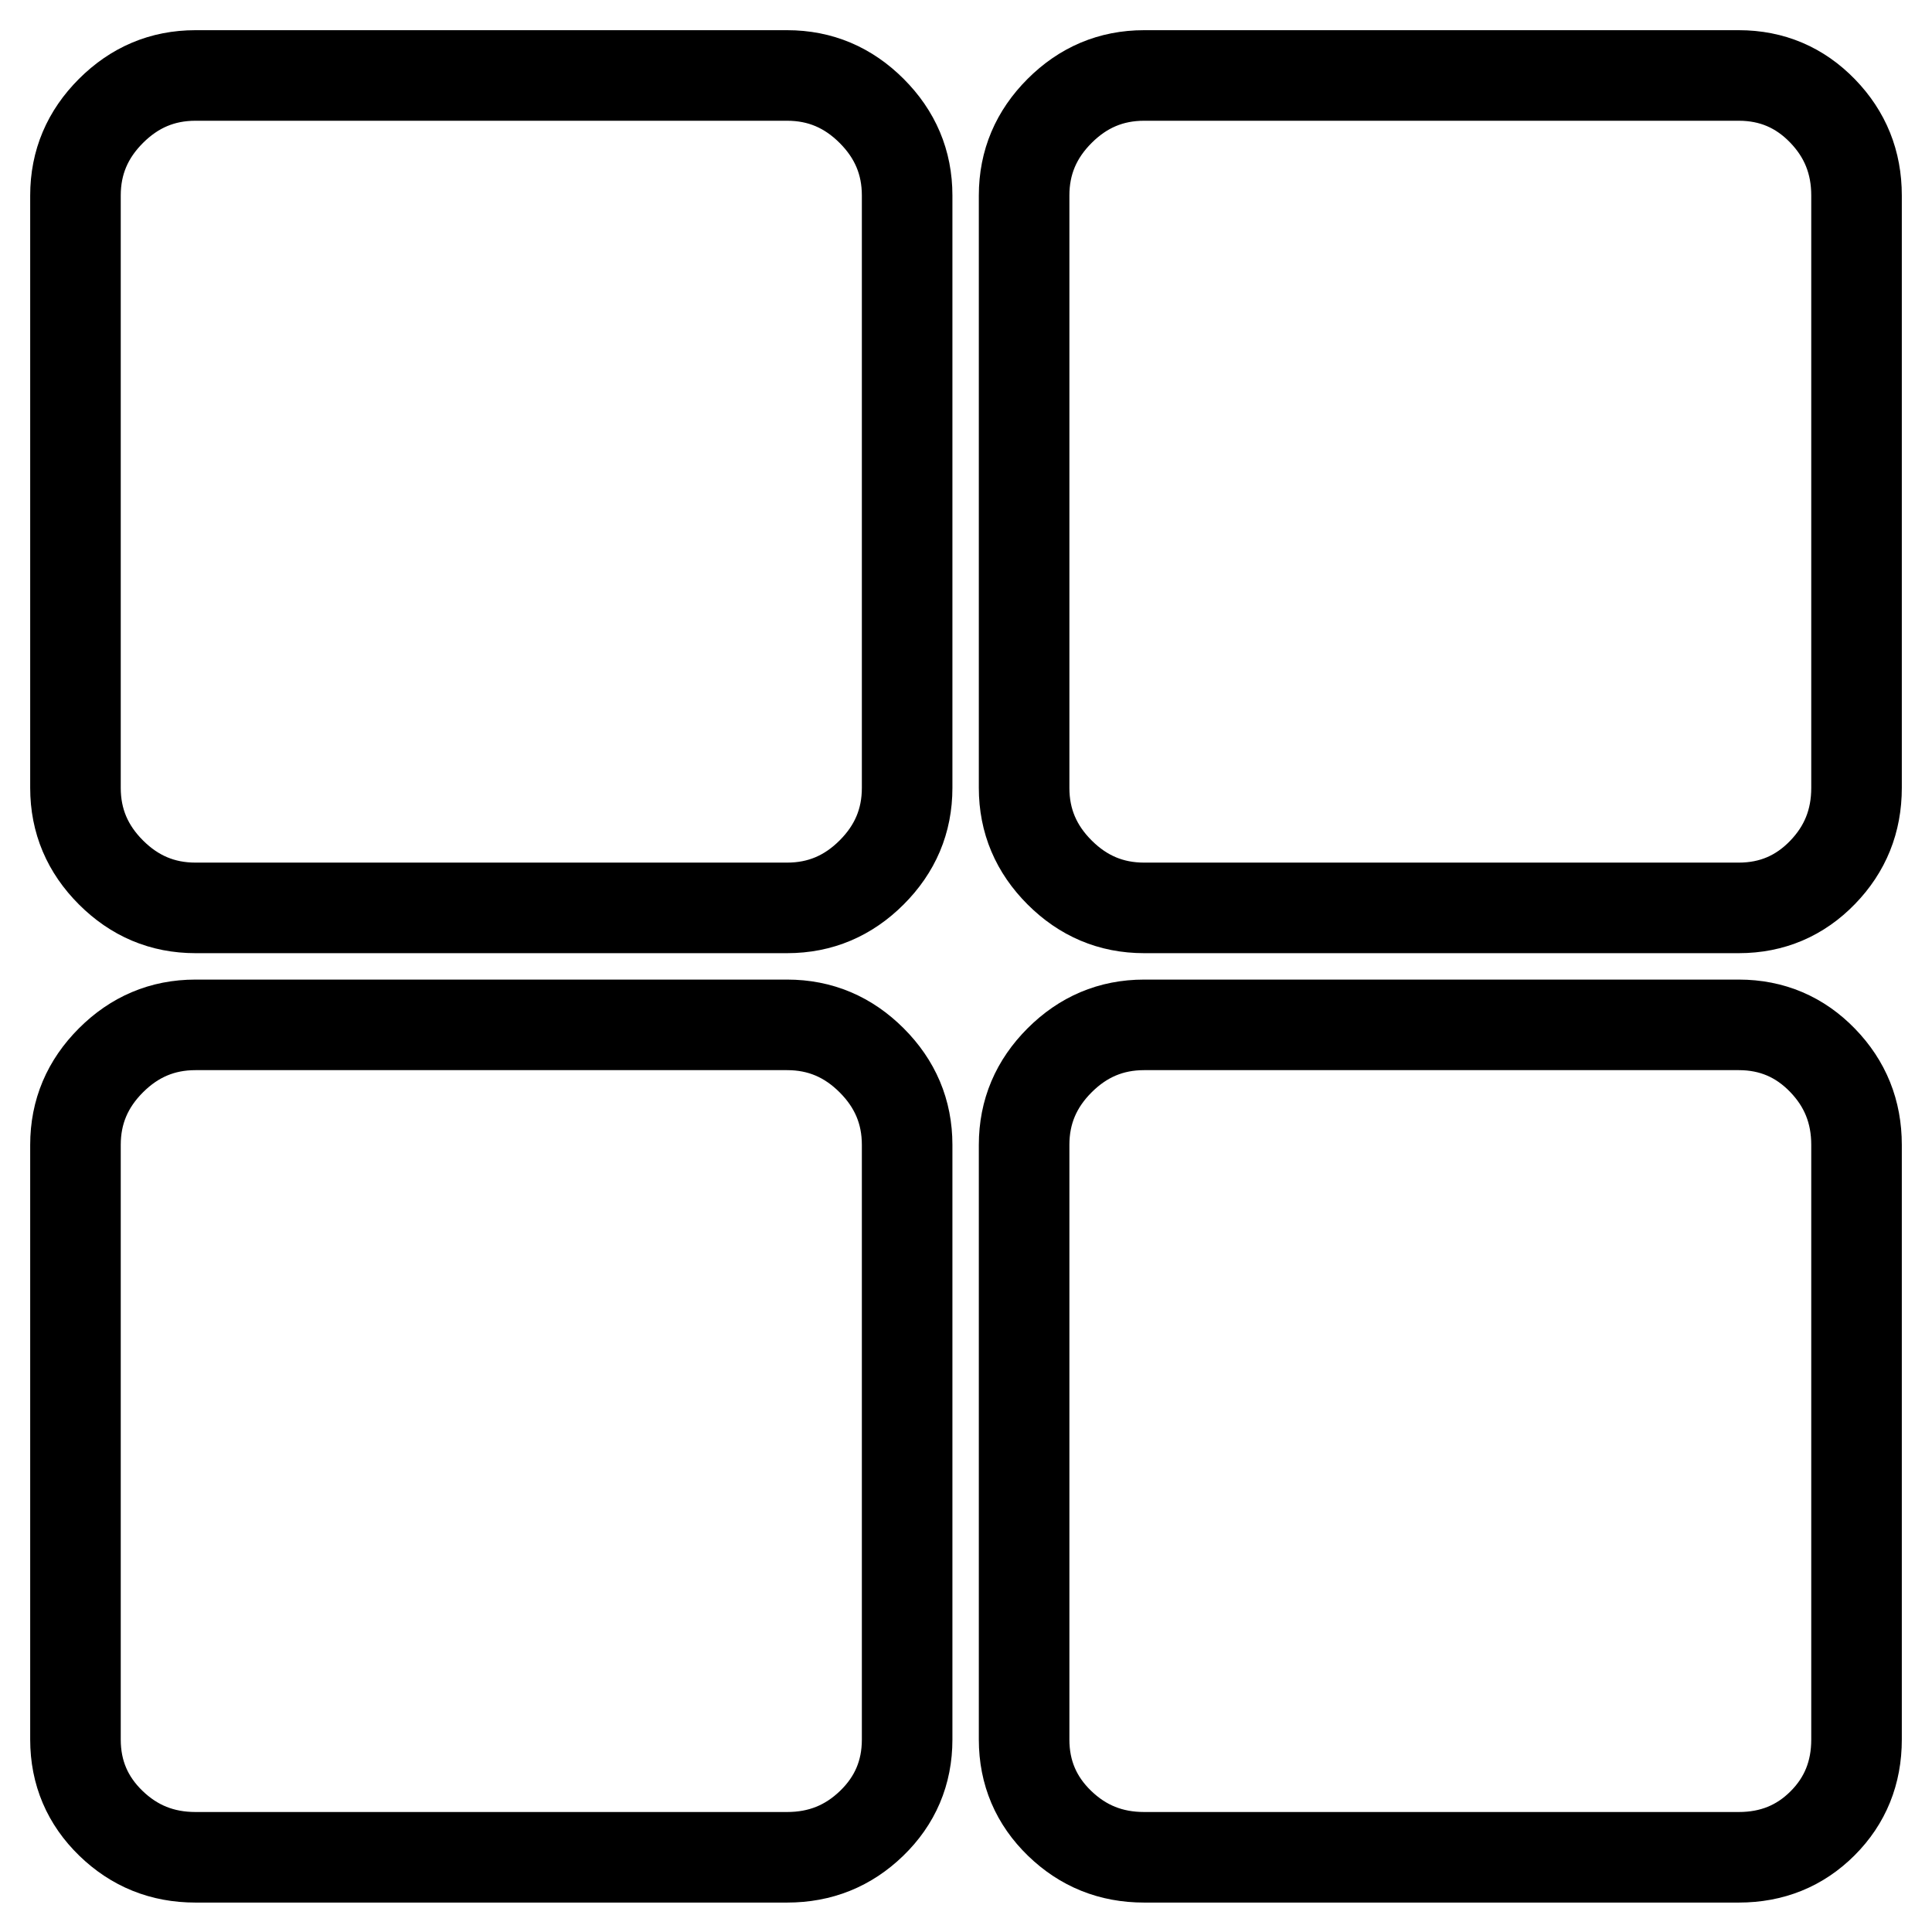 <?xml version="1.0" encoding="utf-8"?>
<!-- Svg Vector Icons : http://www.onlinewebfonts.com/icon -->
<!DOCTYPE svg PUBLIC "-//W3C//DTD SVG 1.1//EN" "http://www.w3.org/Graphics/SVG/1.1/DTD/svg11.dtd">
<svg version="1.1" xmlns="http://www.w3.org/2000/svg" xmlns:xlink="http://www.w3.org/1999/xlink" x="0px" y="0px" viewBox="0 0 256 256" enable-background="new 0 0 256 256" xml:space="preserve">
<g> <path stroke-width="12" fill-opacity="0" stroke="#000000"  d="M104.3,10c4.4,0,8.1,1.6,11.2,4.7c3.1,3.1,4.7,6.8,4.7,11.2v78.5c0,4.4-1.6,8.1-4.7,11.2 c-3.1,3.1-6.8,4.7-11.2,4.7H25.9c-4.4,0-8.1-1.6-11.2-4.7c-3.1-3.1-4.7-6.8-4.7-11.2V25.9c0-4.4,1.6-8.1,4.7-11.2 c3.1-3.1,6.8-4.7,11.2-4.7H104.3z M230.4,10c4.4,0,8.1,1.6,11.1,4.7c3,3.1,4.5,6.8,4.5,11.2v78.5c0,4.4-1.5,8.1-4.5,11.2 s-6.7,4.7-11.1,4.7h-78.8c-4.4,0-8.1-1.6-11.2-4.7c-3.1-3.1-4.7-6.8-4.7-11.2V25.9c0-4.4,1.6-8.1,4.7-11.2 c3.1-3.1,6.8-4.7,11.2-4.7H230.4z M104.3,135.8c4.4,0,8.1,1.6,11.2,4.7c3.1,3.1,4.7,6.8,4.7,11.2v78.8c0,4.4-1.6,8.1-4.7,11.1 c-3.1,3-6.8,4.5-11.2,4.5H25.9c-4.4,0-8.1-1.5-11.2-4.5c-3.1-3-4.7-6.7-4.7-11.1v-78.8c0-4.4,1.6-8.1,4.7-11.2 c3.1-3.1,6.8-4.7,11.2-4.7H104.3z M230.4,135.8c4.4,0,8.1,1.6,11.1,4.7c3,3.1,4.5,6.8,4.5,11.2v78.8c0,4.4-1.5,8.1-4.5,11.1 s-6.7,4.5-11.1,4.5h-78.8c-4.4,0-8.1-1.5-11.2-4.5c-3.1-3-4.7-6.7-4.7-11.1v-78.8c0-4.4,1.6-8.1,4.7-11.2c3.1-3.1,6.8-4.7,11.2-4.7 H230.4z"/></g>
</svg>